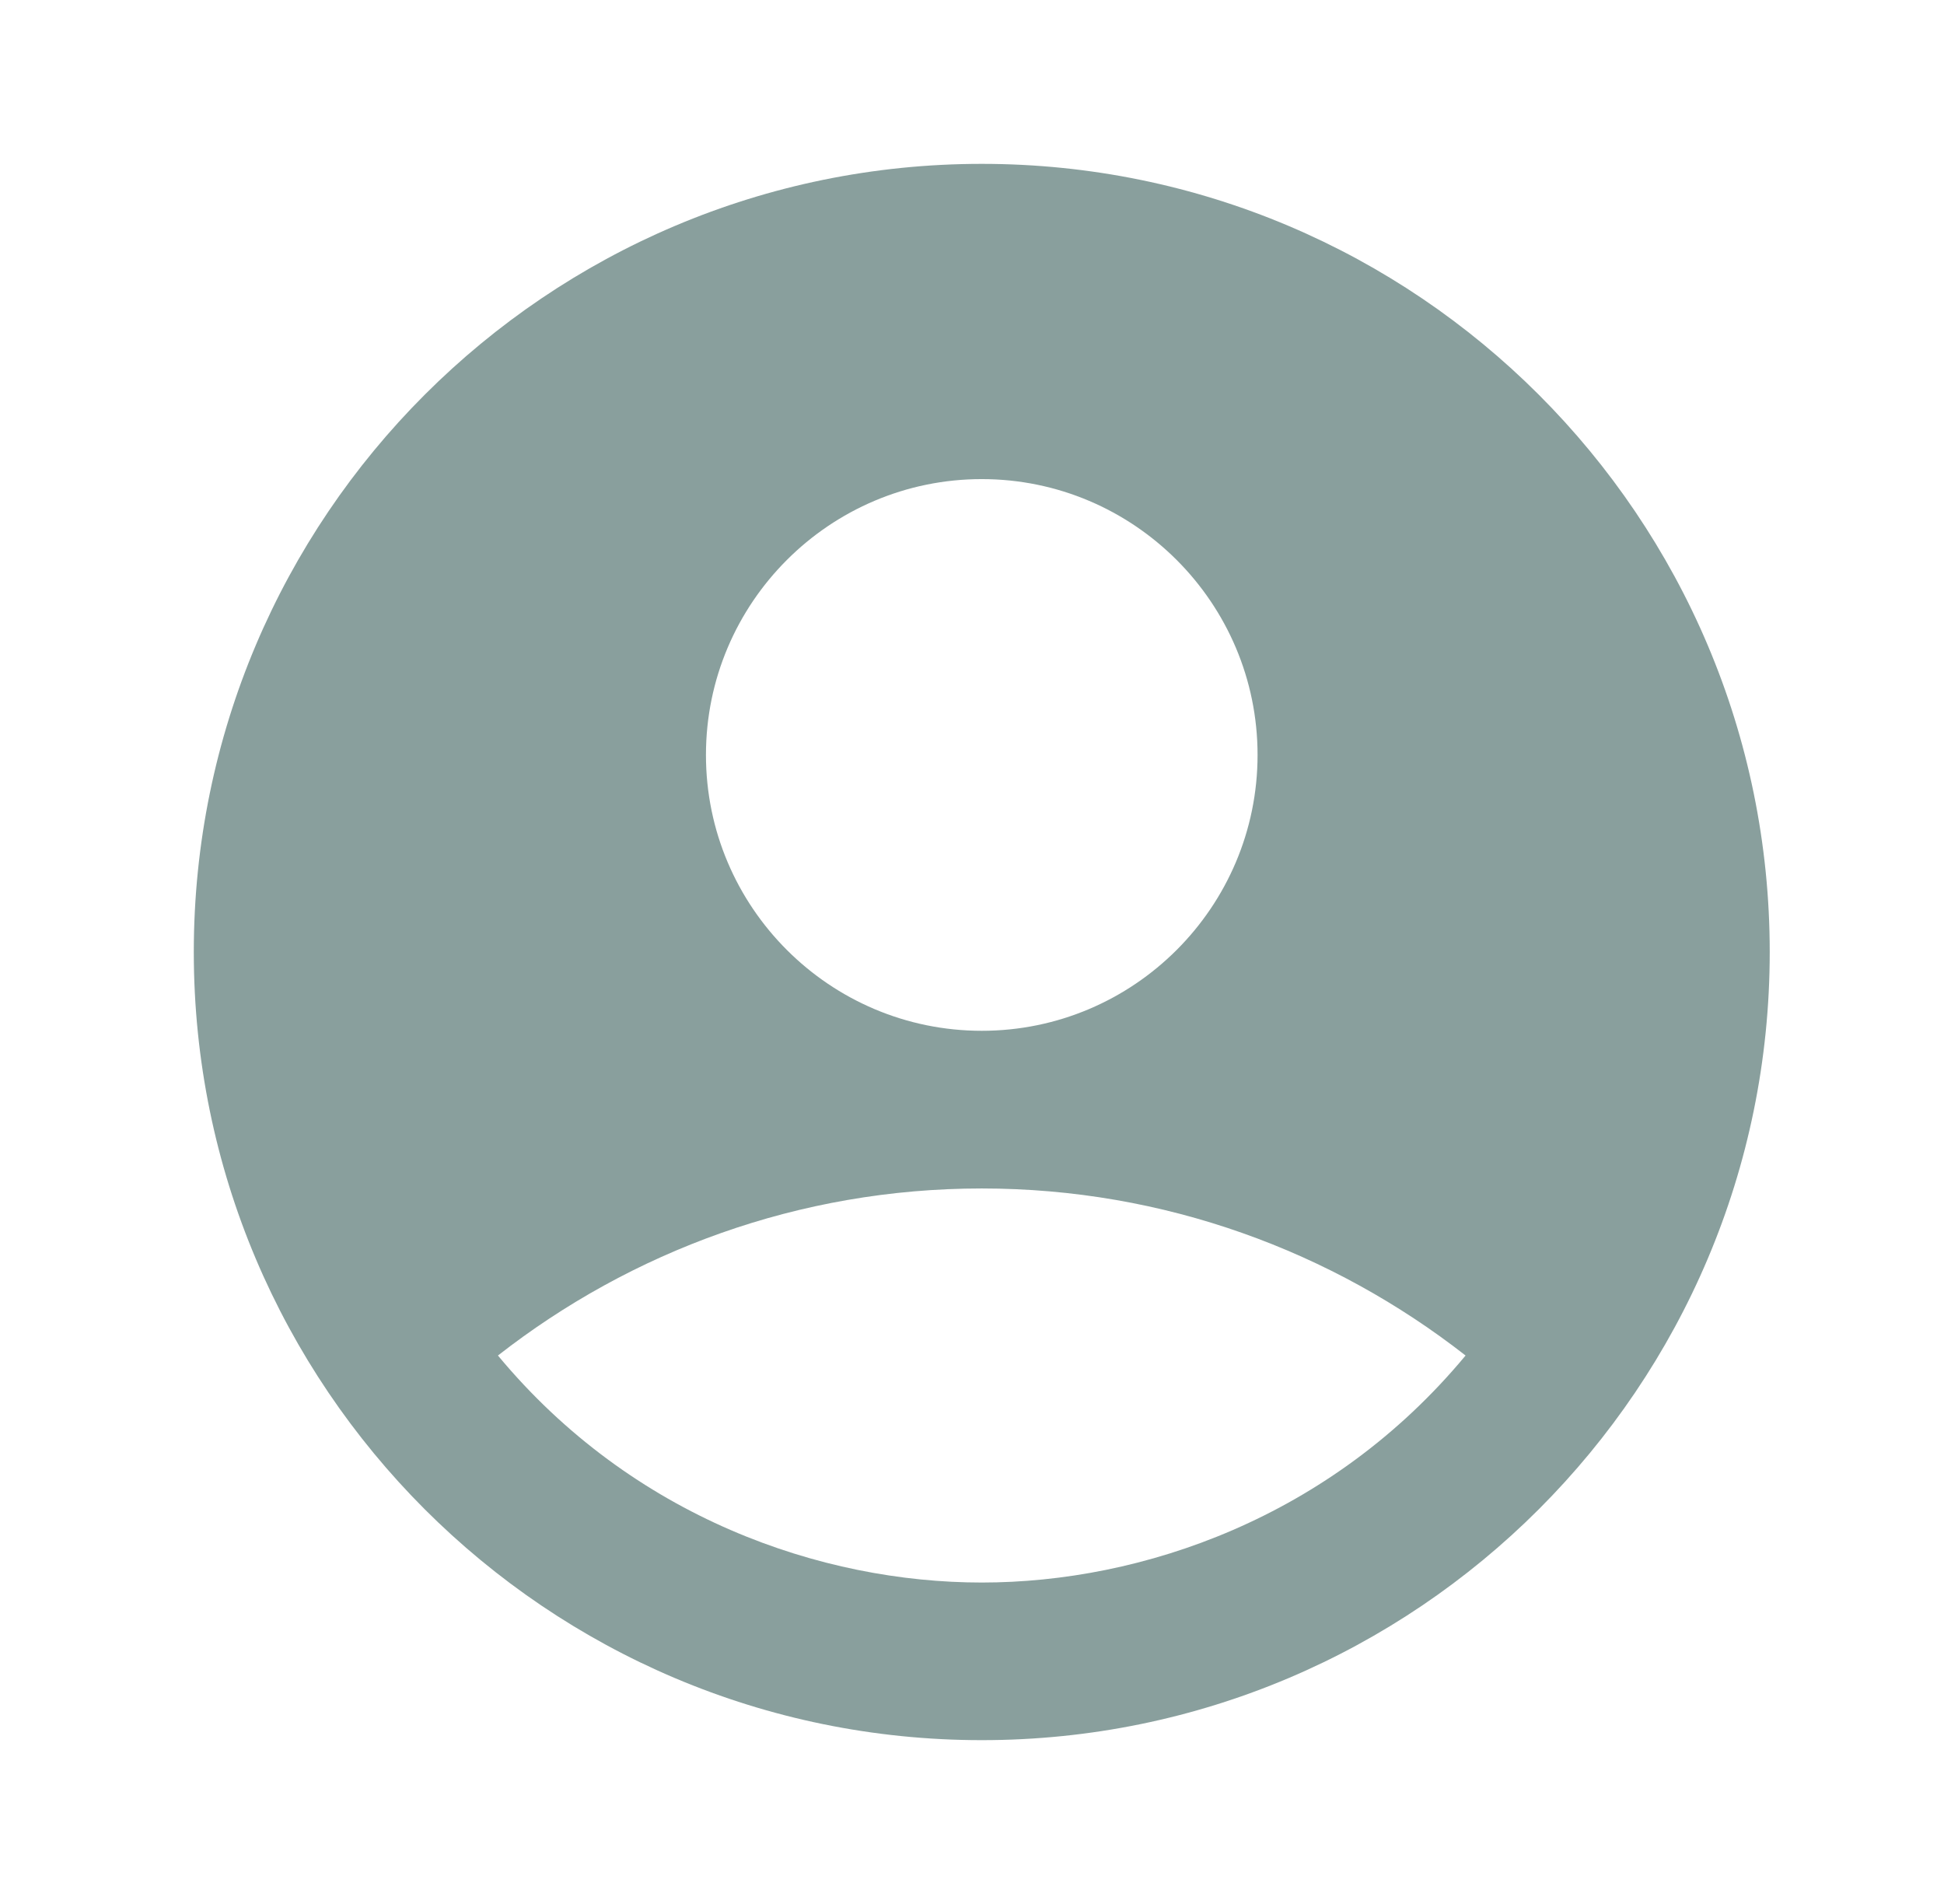 <svg width="48" height="47" viewBox="0 0 48 47" fill="none" xmlns="http://www.w3.org/2000/svg">
<g clip-path="url(#clip0_893_3034)">
<path d="M24.241 4.045C13.501 4.045 4.785 12.761 4.785 23.501C4.785 34.24 13.501 42.957 24.241 42.957C34.981 42.957 43.697 34.24 43.697 23.501C43.697 12.761 34.981 4.045 24.241 4.045ZM24.241 11.827C27.996 11.827 31.051 14.882 31.051 18.637C31.051 22.392 27.996 25.446 24.241 25.446C20.486 25.446 17.431 22.392 17.431 18.637C17.431 14.882 20.486 11.827 24.241 11.827ZM24.241 39.066C20.291 39.066 15.622 37.47 12.295 33.462C15.583 30.894 19.727 29.338 24.241 29.338C28.755 29.338 32.899 30.894 36.187 33.462C32.86 37.47 28.191 39.066 24.241 39.066Z" fill="#14403D" fill-opacity="0.5"/>
</g>
<defs>
<clipPath id="clip0_893_3034">
<rect width="46.694" height="46.694" fill="white" transform="translate(0.895 0.153)"/>
</clipPath>
</defs>
</svg>
